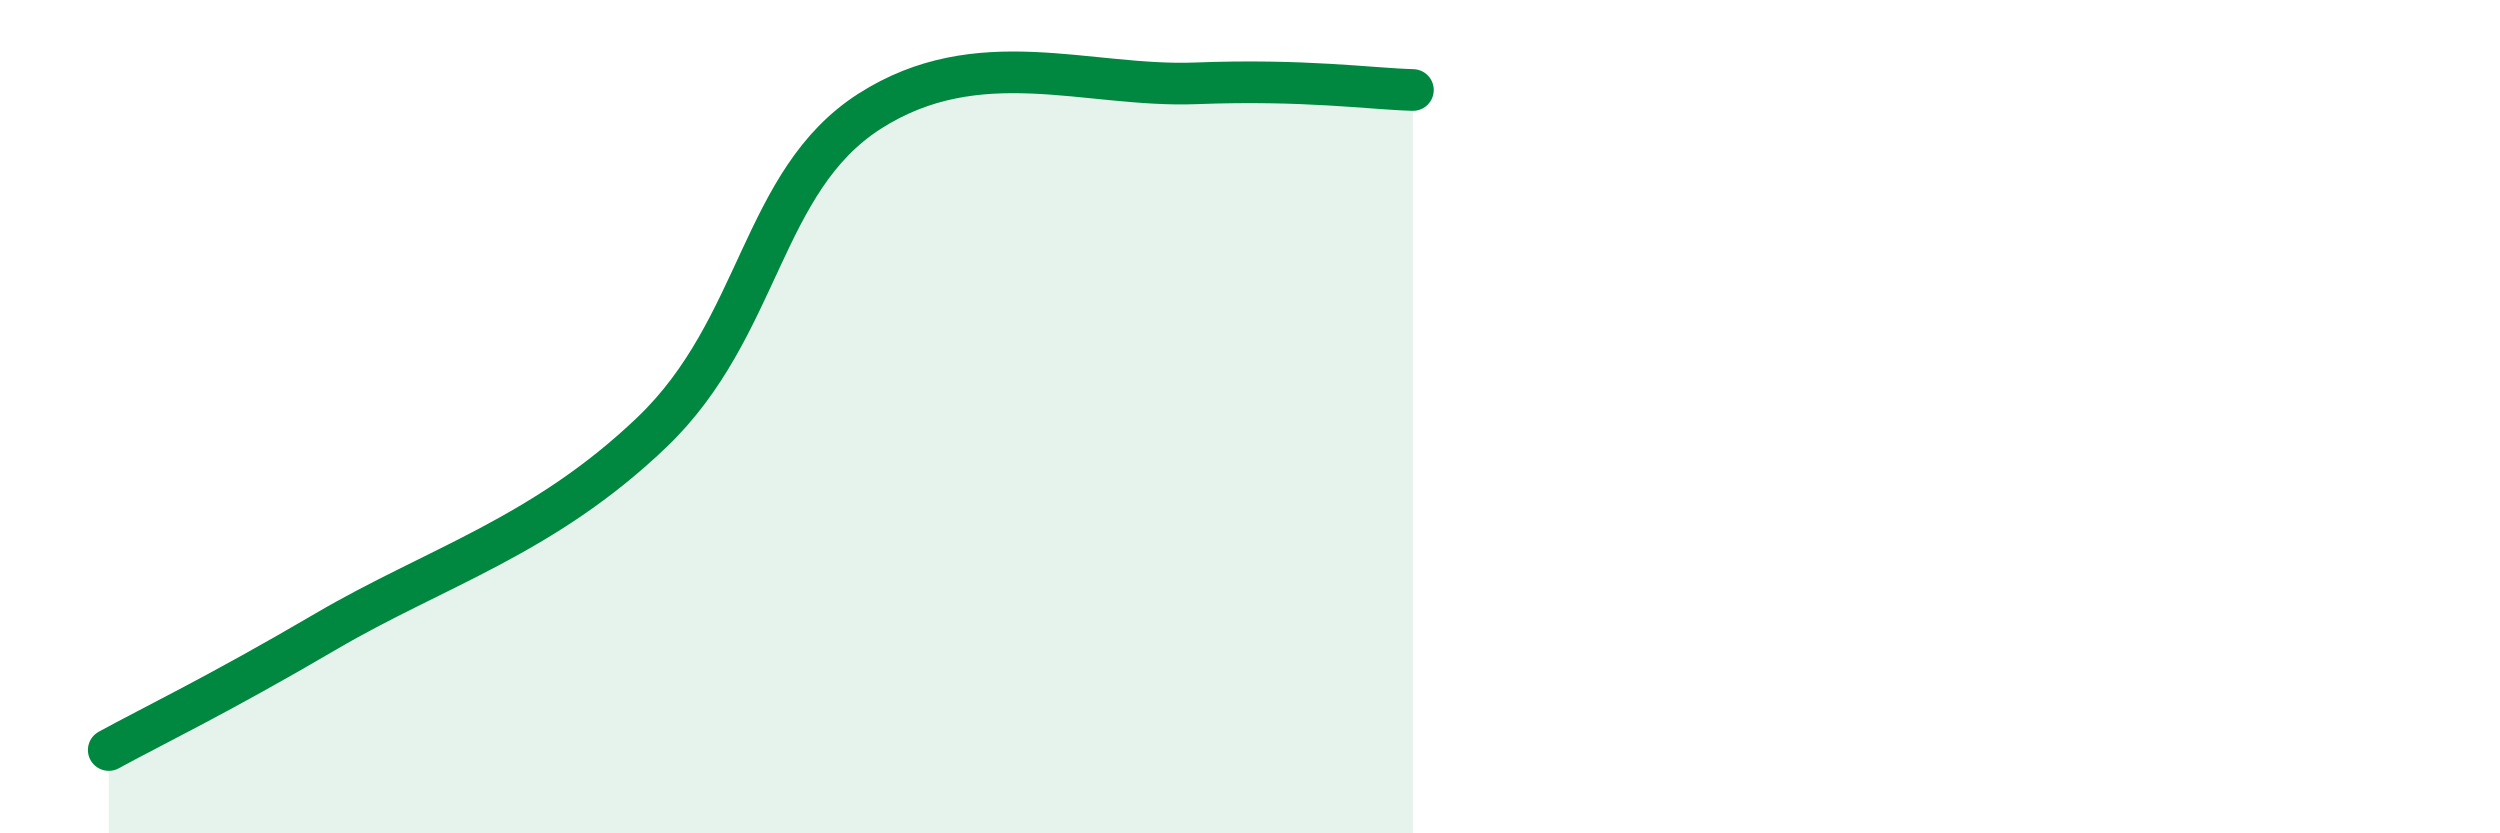 
    <svg width="60" height="20" viewBox="0 0 60 20" xmlns="http://www.w3.org/2000/svg">
      <path
        d="M 2.61,18 C 3.65,17.43 5.22,16.68 7.83,15.15 C 10.44,13.62 13.04,12.87 15.65,10.37 C 18.26,7.87 18.26,4.34 20.87,2.67 C 23.48,1 26.09,2.1 28.7,2 C 31.31,1.9 32.87,2.13 33.91,2.16L33.91 20L2.61 20Z"
        fill="#008740"
        opacity="0.1"
        stroke-linecap="round"
        stroke-linejoin="round"
      />
      <path
        d="M 2.61,18 C 3.65,17.43 5.22,16.68 7.83,15.15 C 10.44,13.62 13.04,12.87 15.65,10.37 C 18.26,7.87 18.26,4.34 20.87,2.67 C 23.48,1 26.09,2.1 28.7,2 C 31.31,1.9 32.87,2.13 33.91,2.16"
        stroke="#008740"
        stroke-width="1"
        fill="none"
        stroke-linecap="round"
        stroke-linejoin="round"
      />
    </svg>
  